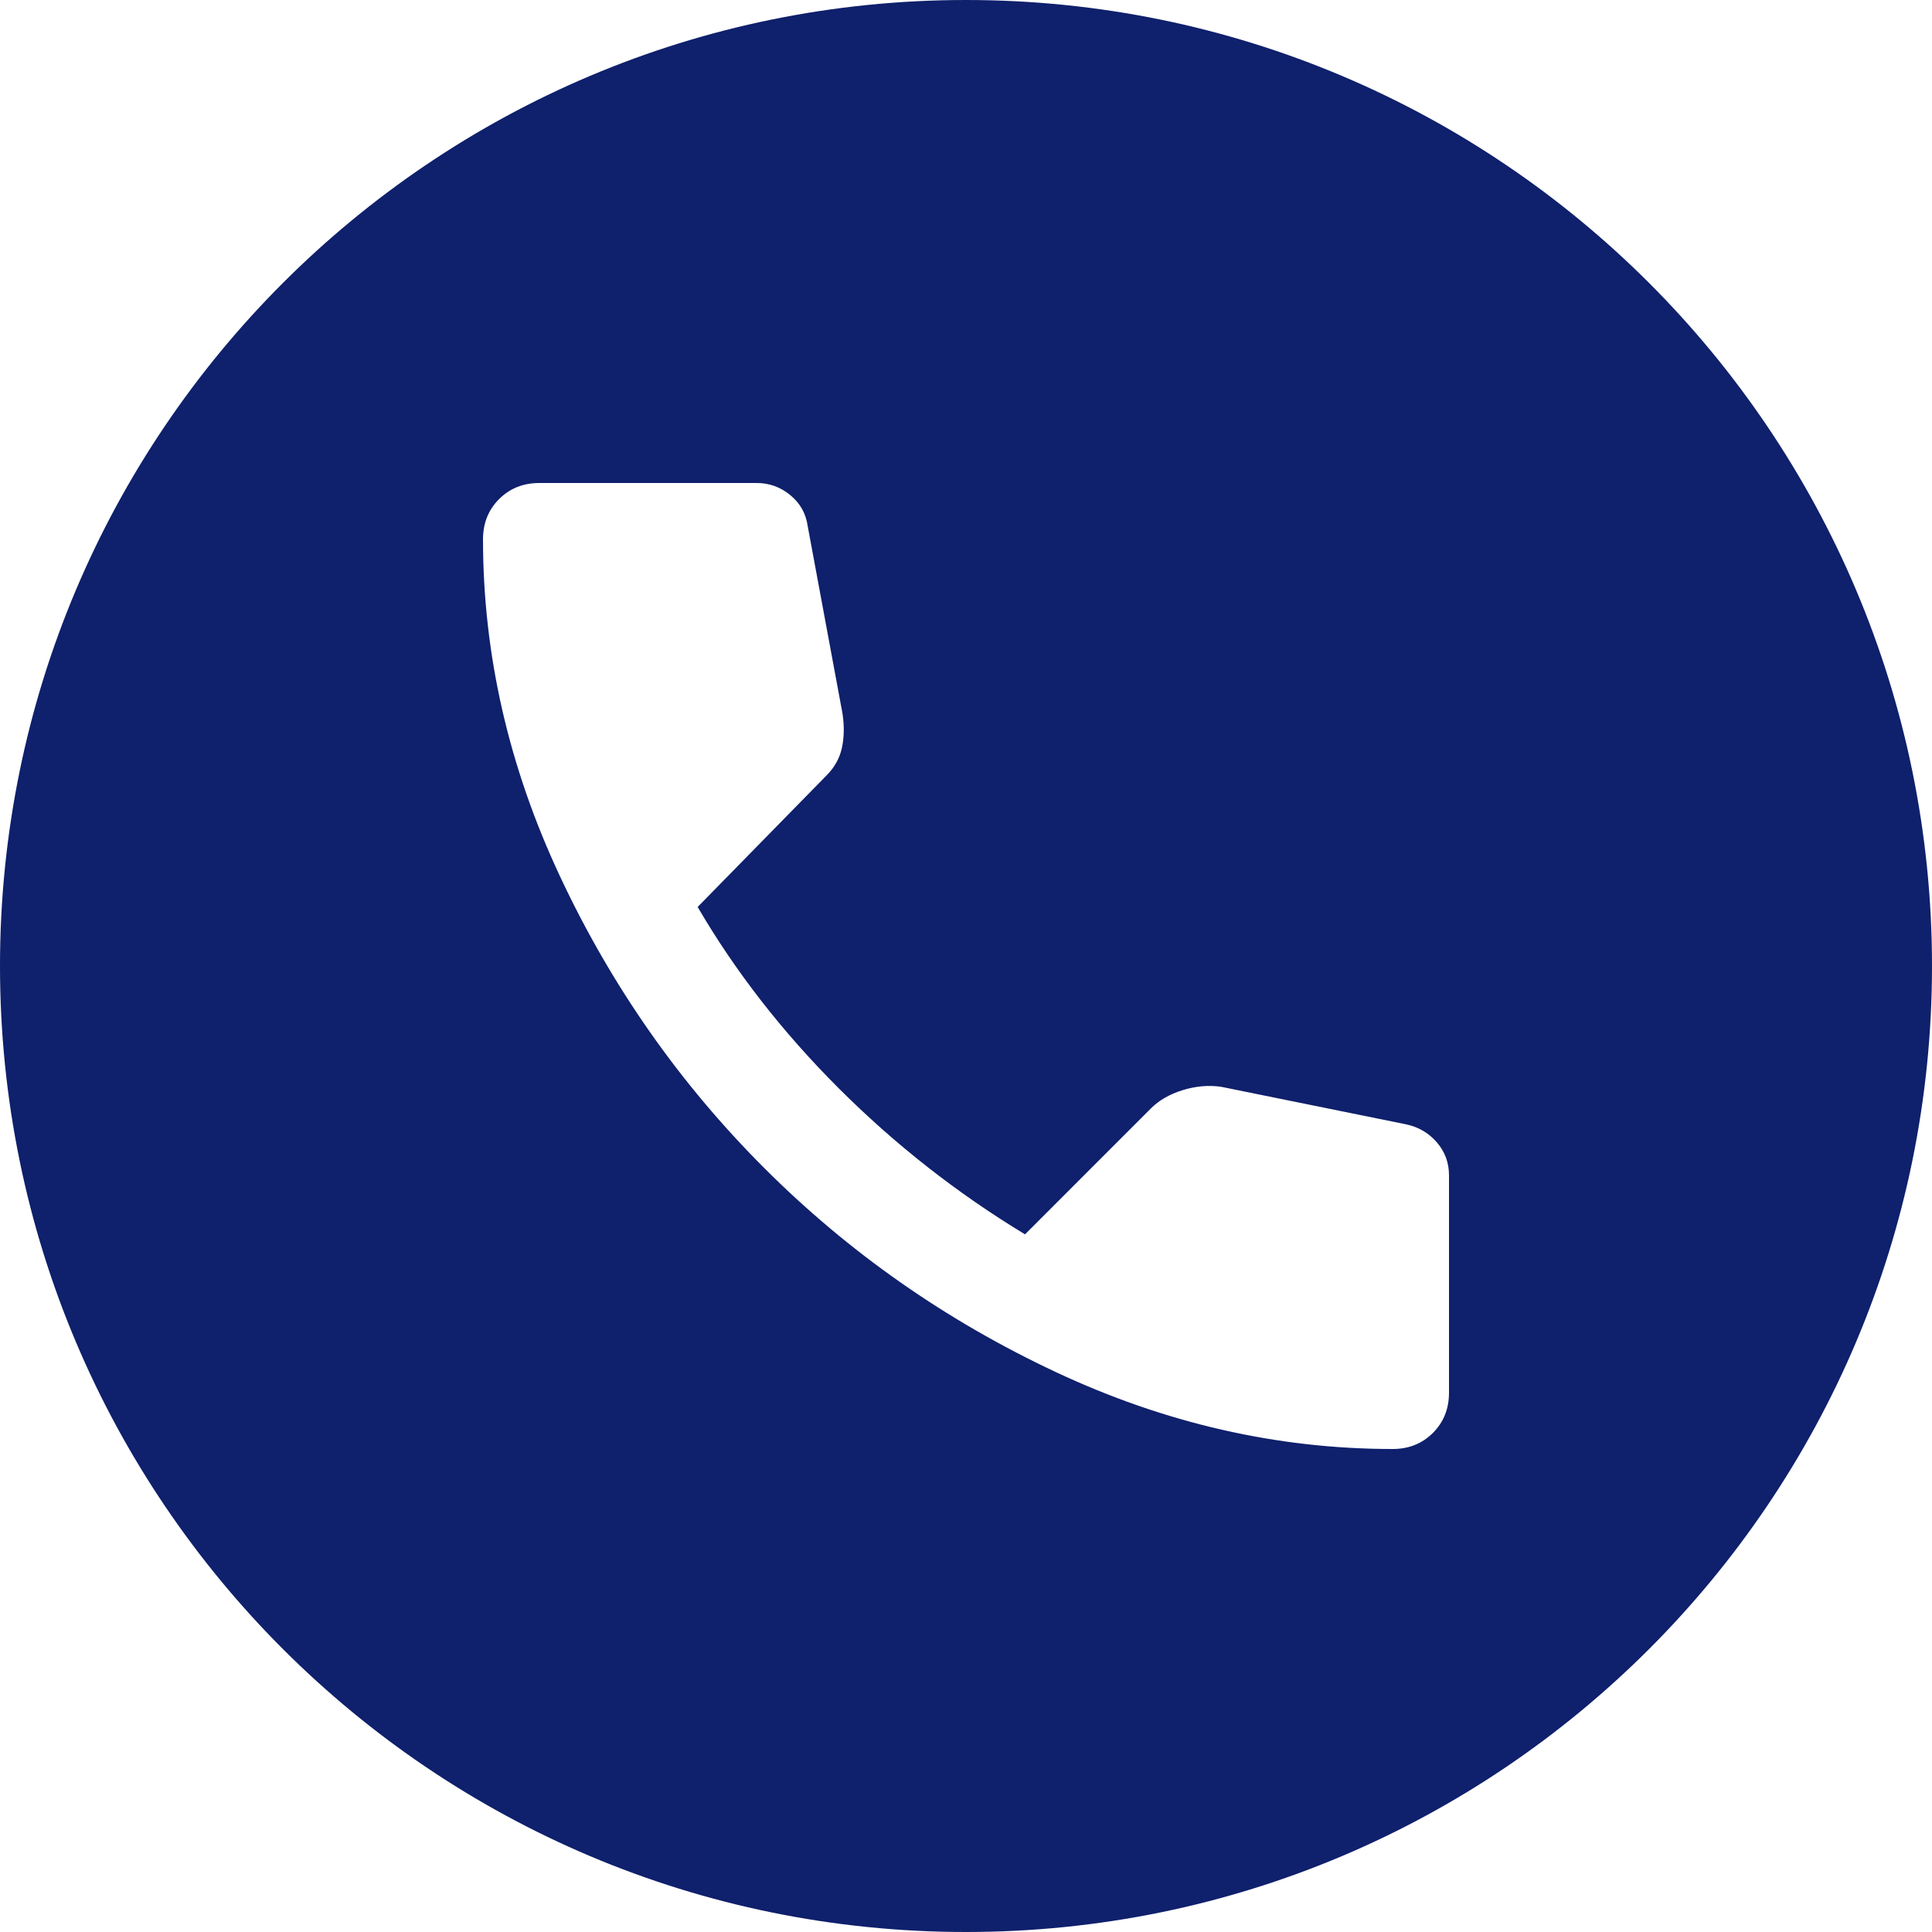 <svg width="40" height="40" viewBox="0 0 40 40" fill="none" xmlns="http://www.w3.org/2000/svg">
<path fill-rule="evenodd" clip-rule="evenodd" d="M20 40C31.046 40 40 31.046 40 20C40 8.954 31.046 0 20 0C8.954 0 0 8.954 0 20C0 31.046 8.954 40 20 40ZM21.848 28.402C24.116 29.467 26.444 30 28.833 30C29.167 30 29.444 29.889 29.667 29.667C29.889 29.444 30 29.167 30 28.833V24.333C30 24.075 29.917 23.848 29.75 23.653C29.583 23.459 29.37 23.333 29.111 23.278L25.278 22.5C25.019 22.464 24.756 22.487 24.487 22.57C24.218 22.653 24 22.778 23.833 22.944L21.222 25.556C19.815 24.704 18.528 23.694 17.361 22.528C16.194 21.361 15.222 20.111 14.444 18.778L17.111 16.056C17.277 15.89 17.383 15.7 17.43 15.487C17.477 15.273 17.482 15.037 17.444 14.778L16.722 10.889C16.685 10.63 16.565 10.417 16.361 10.25C16.157 10.083 15.926 10 15.667 10H11.167C10.833 10 10.556 10.111 10.333 10.333C10.111 10.556 10 10.833 10 11.167C10.001 13.555 10.533 15.883 11.598 18.152C12.662 20.421 14.07 22.43 15.82 24.18C17.57 25.93 19.58 27.337 21.848 28.402Z" fill="#0F206C"/>
</svg>
